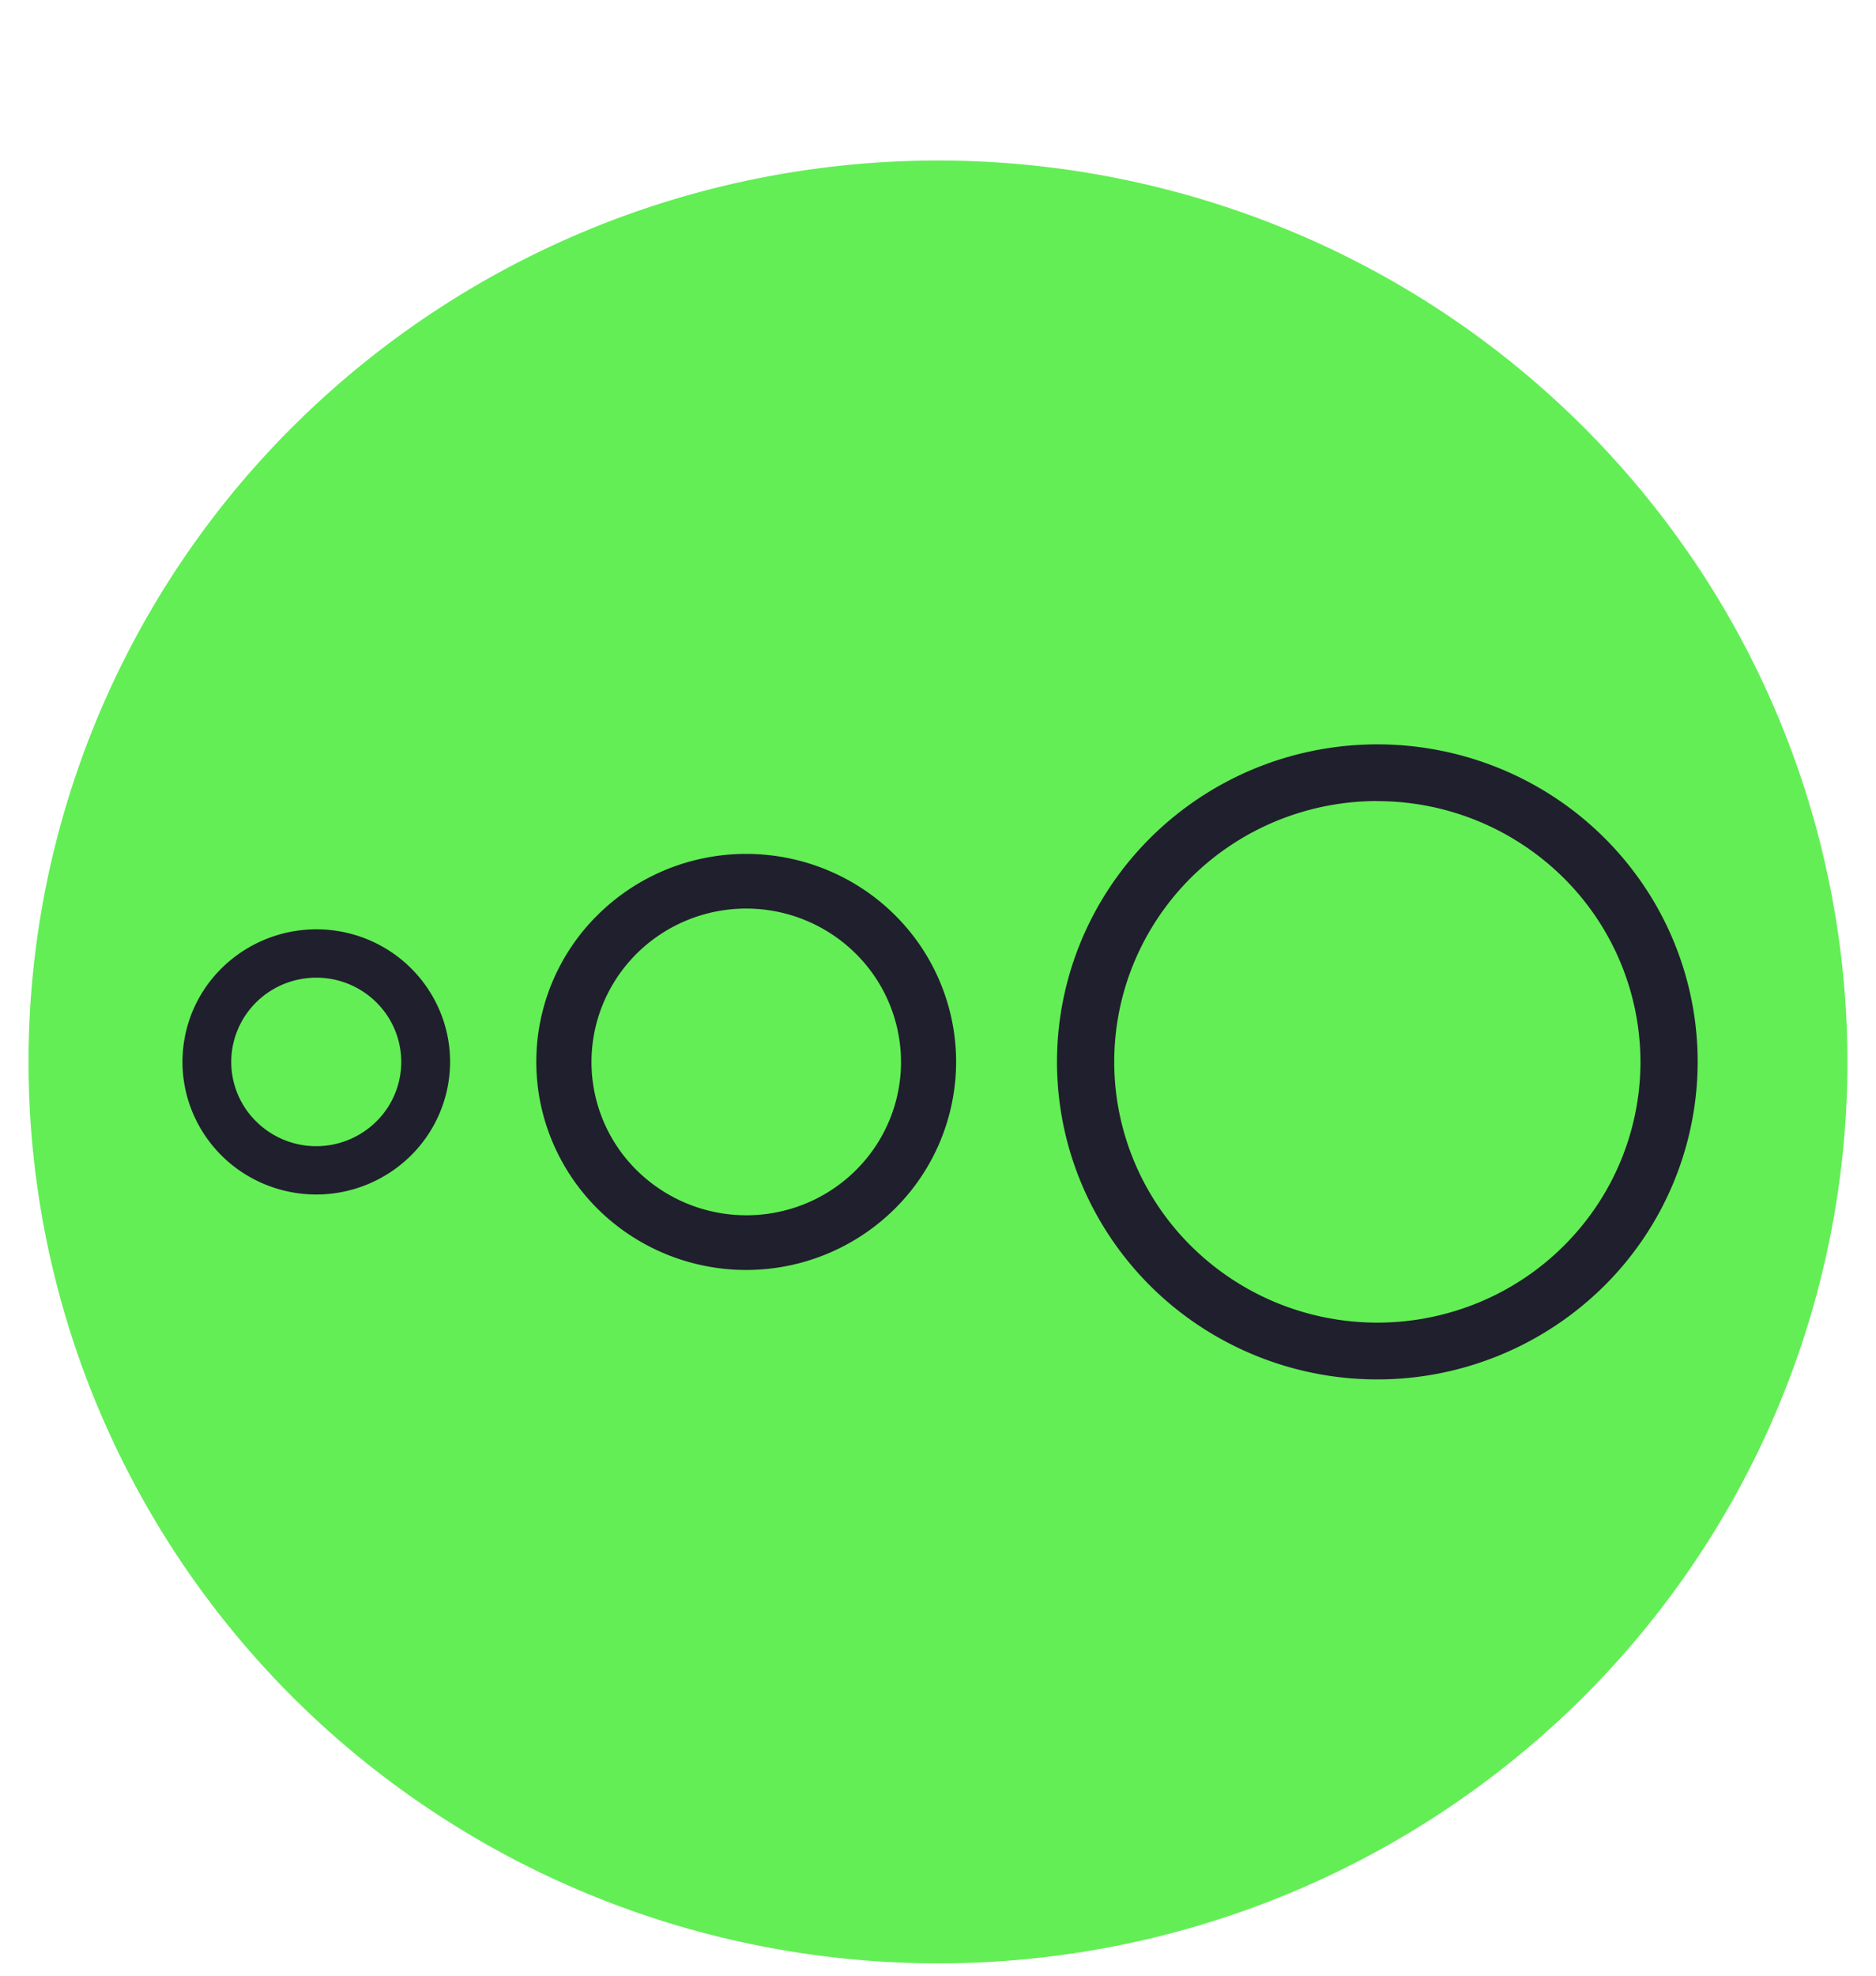 <svg width="38" height="40" viewBox="0 0 38 40" fill="none" xmlns="http://www.w3.org/2000/svg">
    <g clip-path="url(#jqnutakhma)">
        <path d="M19 39.75c-3.644 0-7.206-1.07-10.235-3.076a18.288 18.288 0 0 1-6.785-8.19A18.093 18.093 0 0 1 .932 17.94a18.198 18.198 0 0 1 5.042-9.345 18.476 18.476 0 0 1 9.432-4.994 18.582 18.582 0 0 1 10.643 1.038 18.385 18.385 0 0 1 8.267 6.722A18.13 18.13 0 0 1 37.421 21.5c0 4.84-1.941 9.482-5.396 12.905A18.51 18.51 0 0 1 19 39.75z" fill="#63EE56"/>
        <path d="M6.407 24.184c-.536 0-1.06-.157-1.506-.452a2.691 2.691 0 0 1-.998-1.205 2.662 2.662 0 0 1 .588-2.926 2.734 2.734 0 0 1 2.954-.582c.494.203.918.547 1.215.989.298.441.457.96.457 1.491a2.676 2.676 0 0 1-.795 1.898 2.727 2.727 0 0 1-1.915.787zm0-4.39c-.34 0-.674.1-.957.287a1.71 1.71 0 0 0-.634.765 1.69 1.69 0 0 0 .373 1.859 1.727 1.727 0 0 0 1.876.37c.314-.129.583-.348.773-.628a1.694 1.694 0 0 0-.215-2.153c-.322-.32-.76-.5-1.216-.5zM15.116 25.712a4.28 4.28 0 0 1-2.362-.71 4.22 4.22 0 0 1-1.566-1.89 4.176 4.176 0 0 1 .921-4.59 4.264 4.264 0 0 1 2.177-1.153 4.289 4.289 0 0 1 2.456.24 4.243 4.243 0 0 1 1.909 1.55c.467.694.716 1.508.716 2.341a4.197 4.197 0 0 1-1.246 2.977 4.276 4.276 0 0 1-3.005 1.235zm0-7.317c-.62 0-1.226.182-1.741.523a3.113 3.113 0 0 0-1.155 1.394 3.08 3.08 0 0 0 .68 3.384 3.162 3.162 0 0 0 3.416.673 3.128 3.128 0 0 0 1.407-1.144c.344-.51.528-1.11.528-1.725a3.094 3.094 0 0 0-.92-2.195 3.153 3.153 0 0 0-2.215-.91zM27.9 27.928a6.532 6.532 0 0 1-3.606-1.084 6.442 6.442 0 0 1-2.39-2.885 6.374 6.374 0 0 1-.369-3.714 6.41 6.41 0 0 1 1.776-3.291 6.507 6.507 0 0 1 3.322-1.76 6.547 6.547 0 0 1 3.75.366 6.476 6.476 0 0 1 2.912 2.368 6.386 6.386 0 0 1 1.093 3.571 6.406 6.406 0 0 1-1.902 4.544 6.527 6.527 0 0 1-4.587 1.885zm0-11.71c-1.055 0-2.085.31-2.962.89a5.292 5.292 0 0 0-1.963 2.37 5.235 5.235 0 0 0-.303 3.05 5.265 5.265 0 0 0 1.459 2.704 5.346 5.346 0 0 0 2.729 1.445 5.377 5.377 0 0 0 3.08-.301 5.32 5.32 0 0 0 2.391-1.945c.586-.869.898-1.89.898-2.934a5.261 5.261 0 0 0-1.564-3.73A5.36 5.36 0 0 0 27.9 16.22v-.003z" fill="#201F2D"/>
    </g>
    <defs>
        <clipPath id="jqnutakhma">
            <path fill="#fff" transform="translate(.578 .25)" d="M0 0h36.843v39.5H0z"/>
        </clipPath>
    </defs>
</svg>
